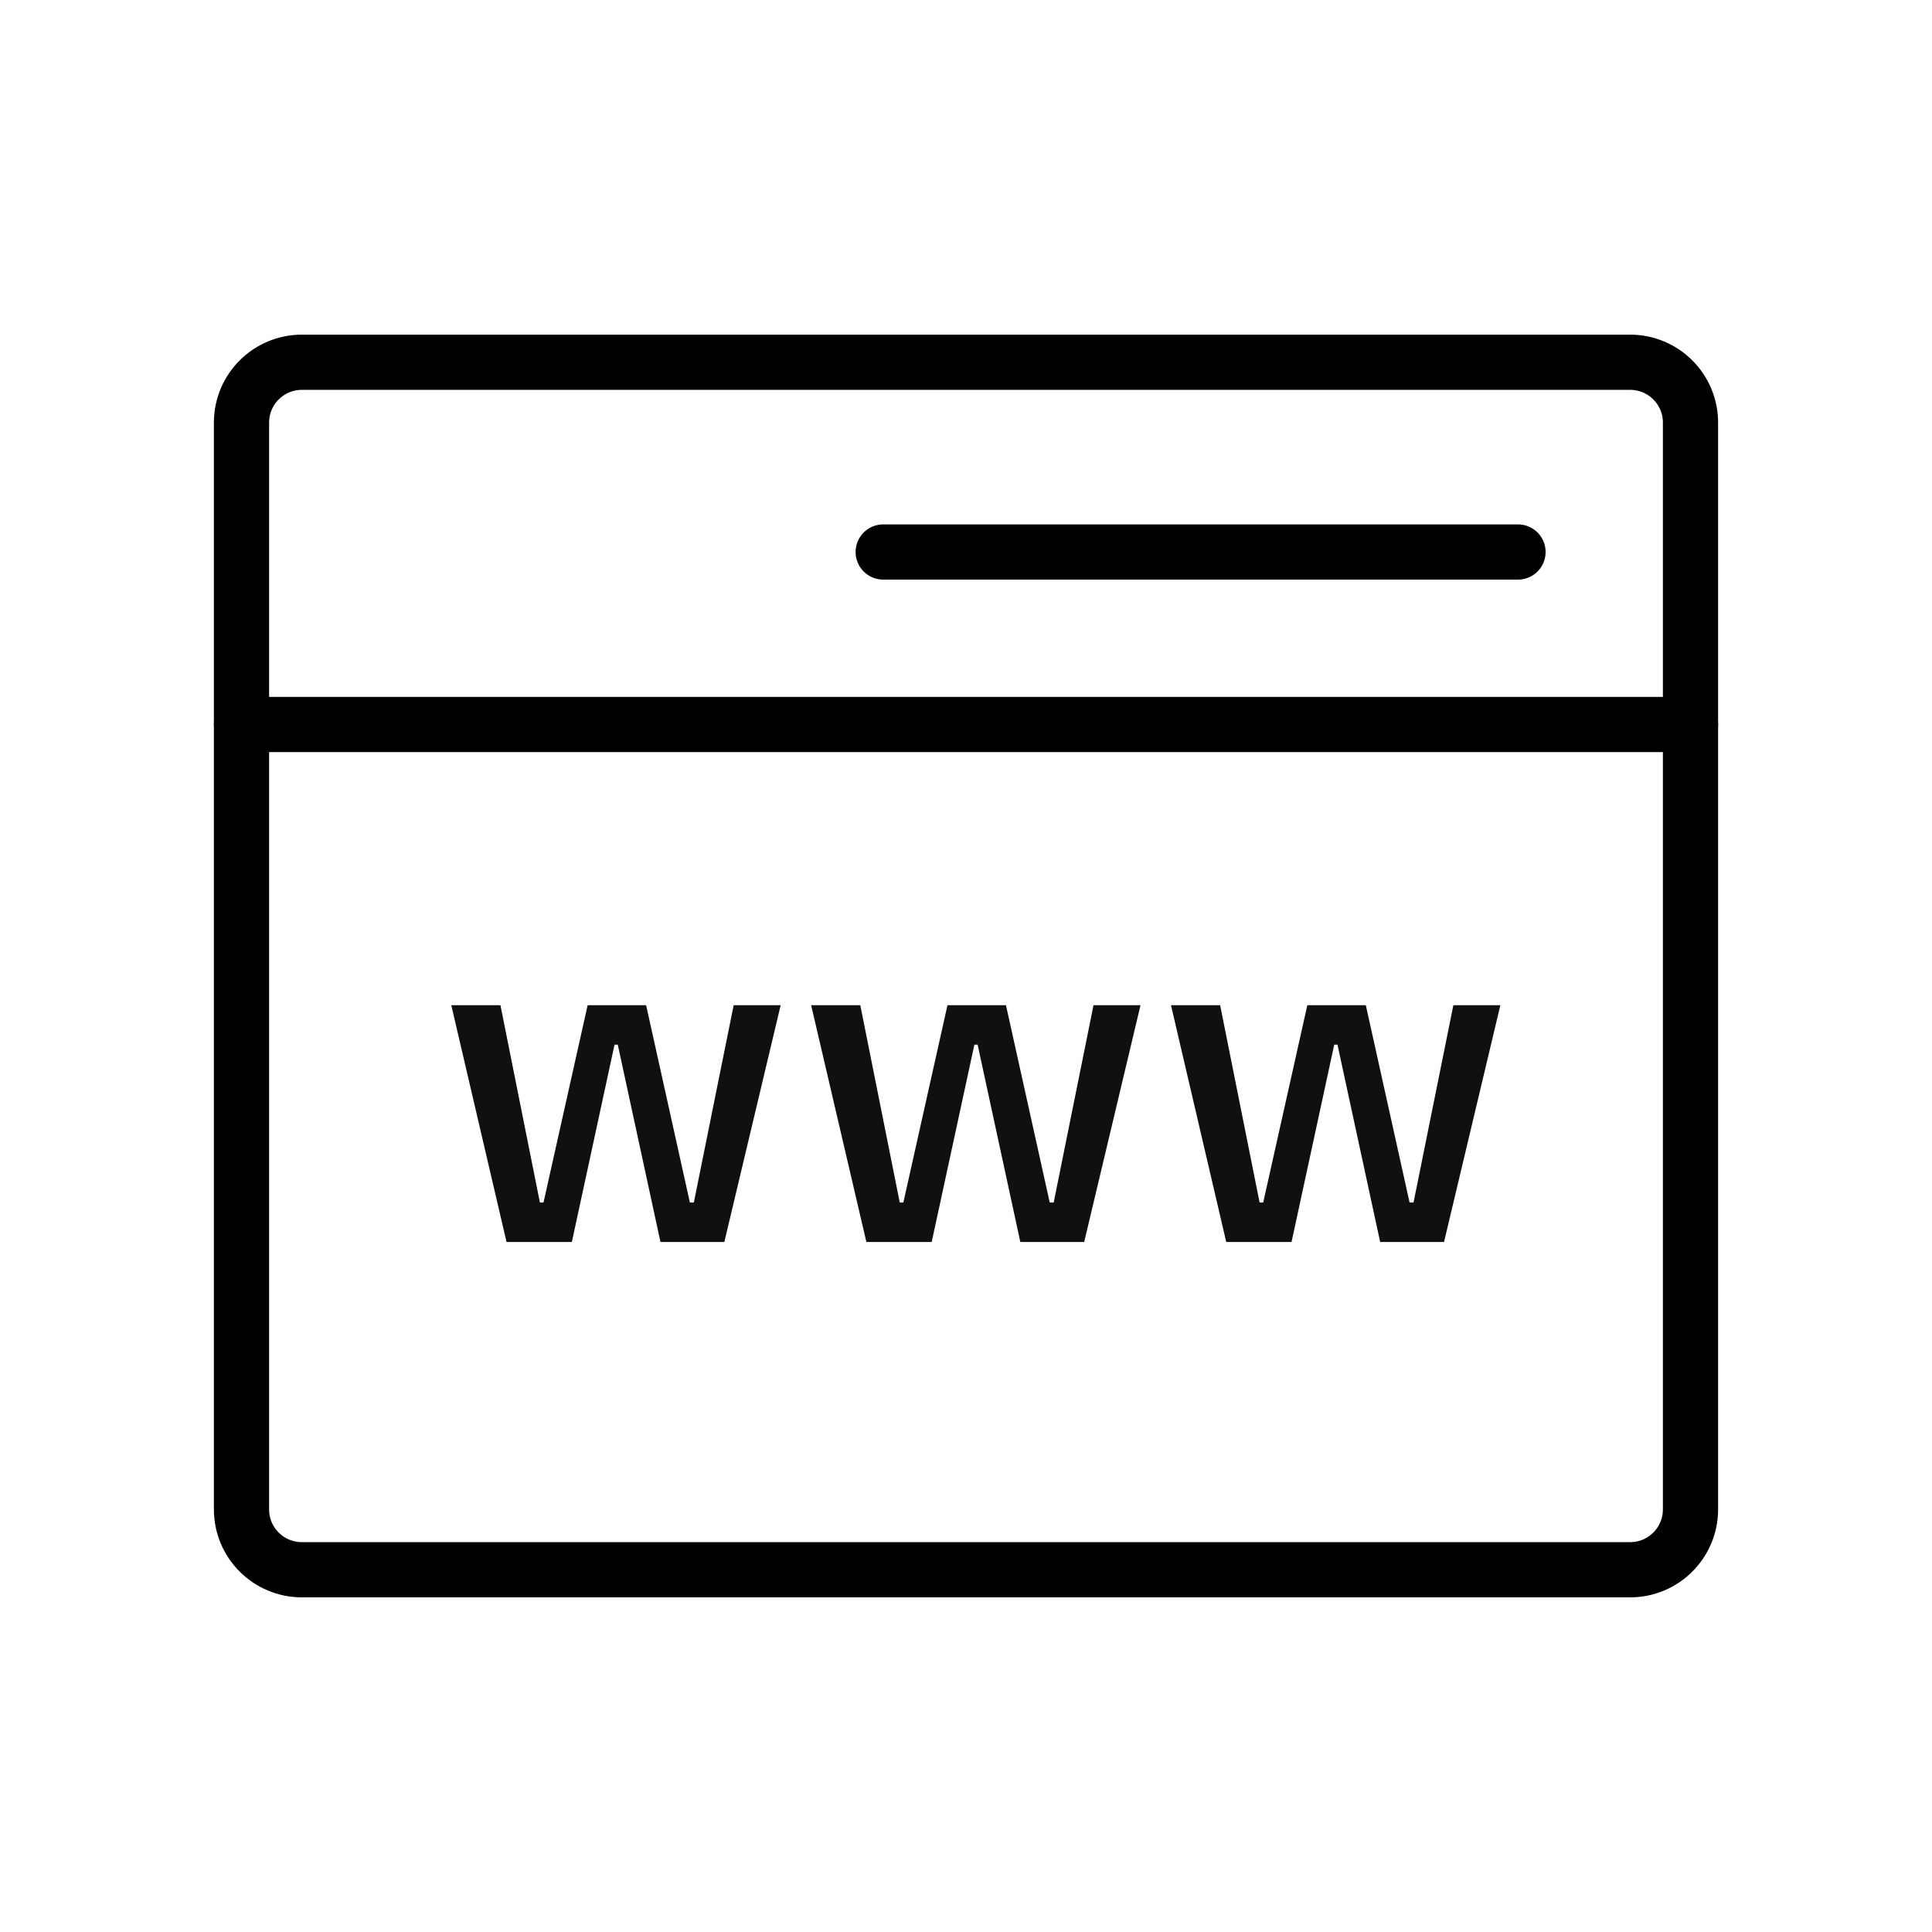 <svg width="70" height="70" viewBox="0 0 70 70" fill="none" xmlns="http://www.w3.org/2000/svg">
<path d="M59.062 13.125H10.938C9.729 13.125 8.75 14.104 8.75 15.312V54.688C8.75 55.896 9.729 56.875 10.938 56.875H59.062C60.271 56.875 61.25 55.896 61.25 54.688V15.312C61.25 14.104 60.271 13.125 59.062 13.125Z" stroke="black" stroke-width="2" stroke-linecap="round" stroke-linejoin="round"/>
<path d="M8.75 26.25H61.25" stroke="black" stroke-width="2" stroke-linecap="round" stroke-linejoin="round"/>
<path d="M32 20H55" stroke="black" stroke-width="2" stroke-linecap="round" stroke-linejoin="round"/>
<path d="M18.353 45L16.351 36.42H18.132L19.562 43.57H19.692L21.291 36.42H23.41L24.996 43.57H25.139L26.582 36.42H28.285L26.244 45H23.93L22.383 37.85H22.266L20.719 45H18.353ZM31.391 45L29.389 36.42H31.17L32.6 43.57H32.73L34.329 36.42H36.448L38.034 43.57H38.177L39.62 36.42H41.323L39.282 45H36.968L35.421 37.85H35.304L33.757 45H31.391ZM44.429 45L42.427 36.42H44.208L45.638 43.57H45.768L47.367 36.42H49.486L51.072 43.57H51.215L52.658 36.42H54.361L52.32 45H50.006L48.459 37.85H48.342L46.795 45H44.429Z" fill="#101010"/>
</svg>
